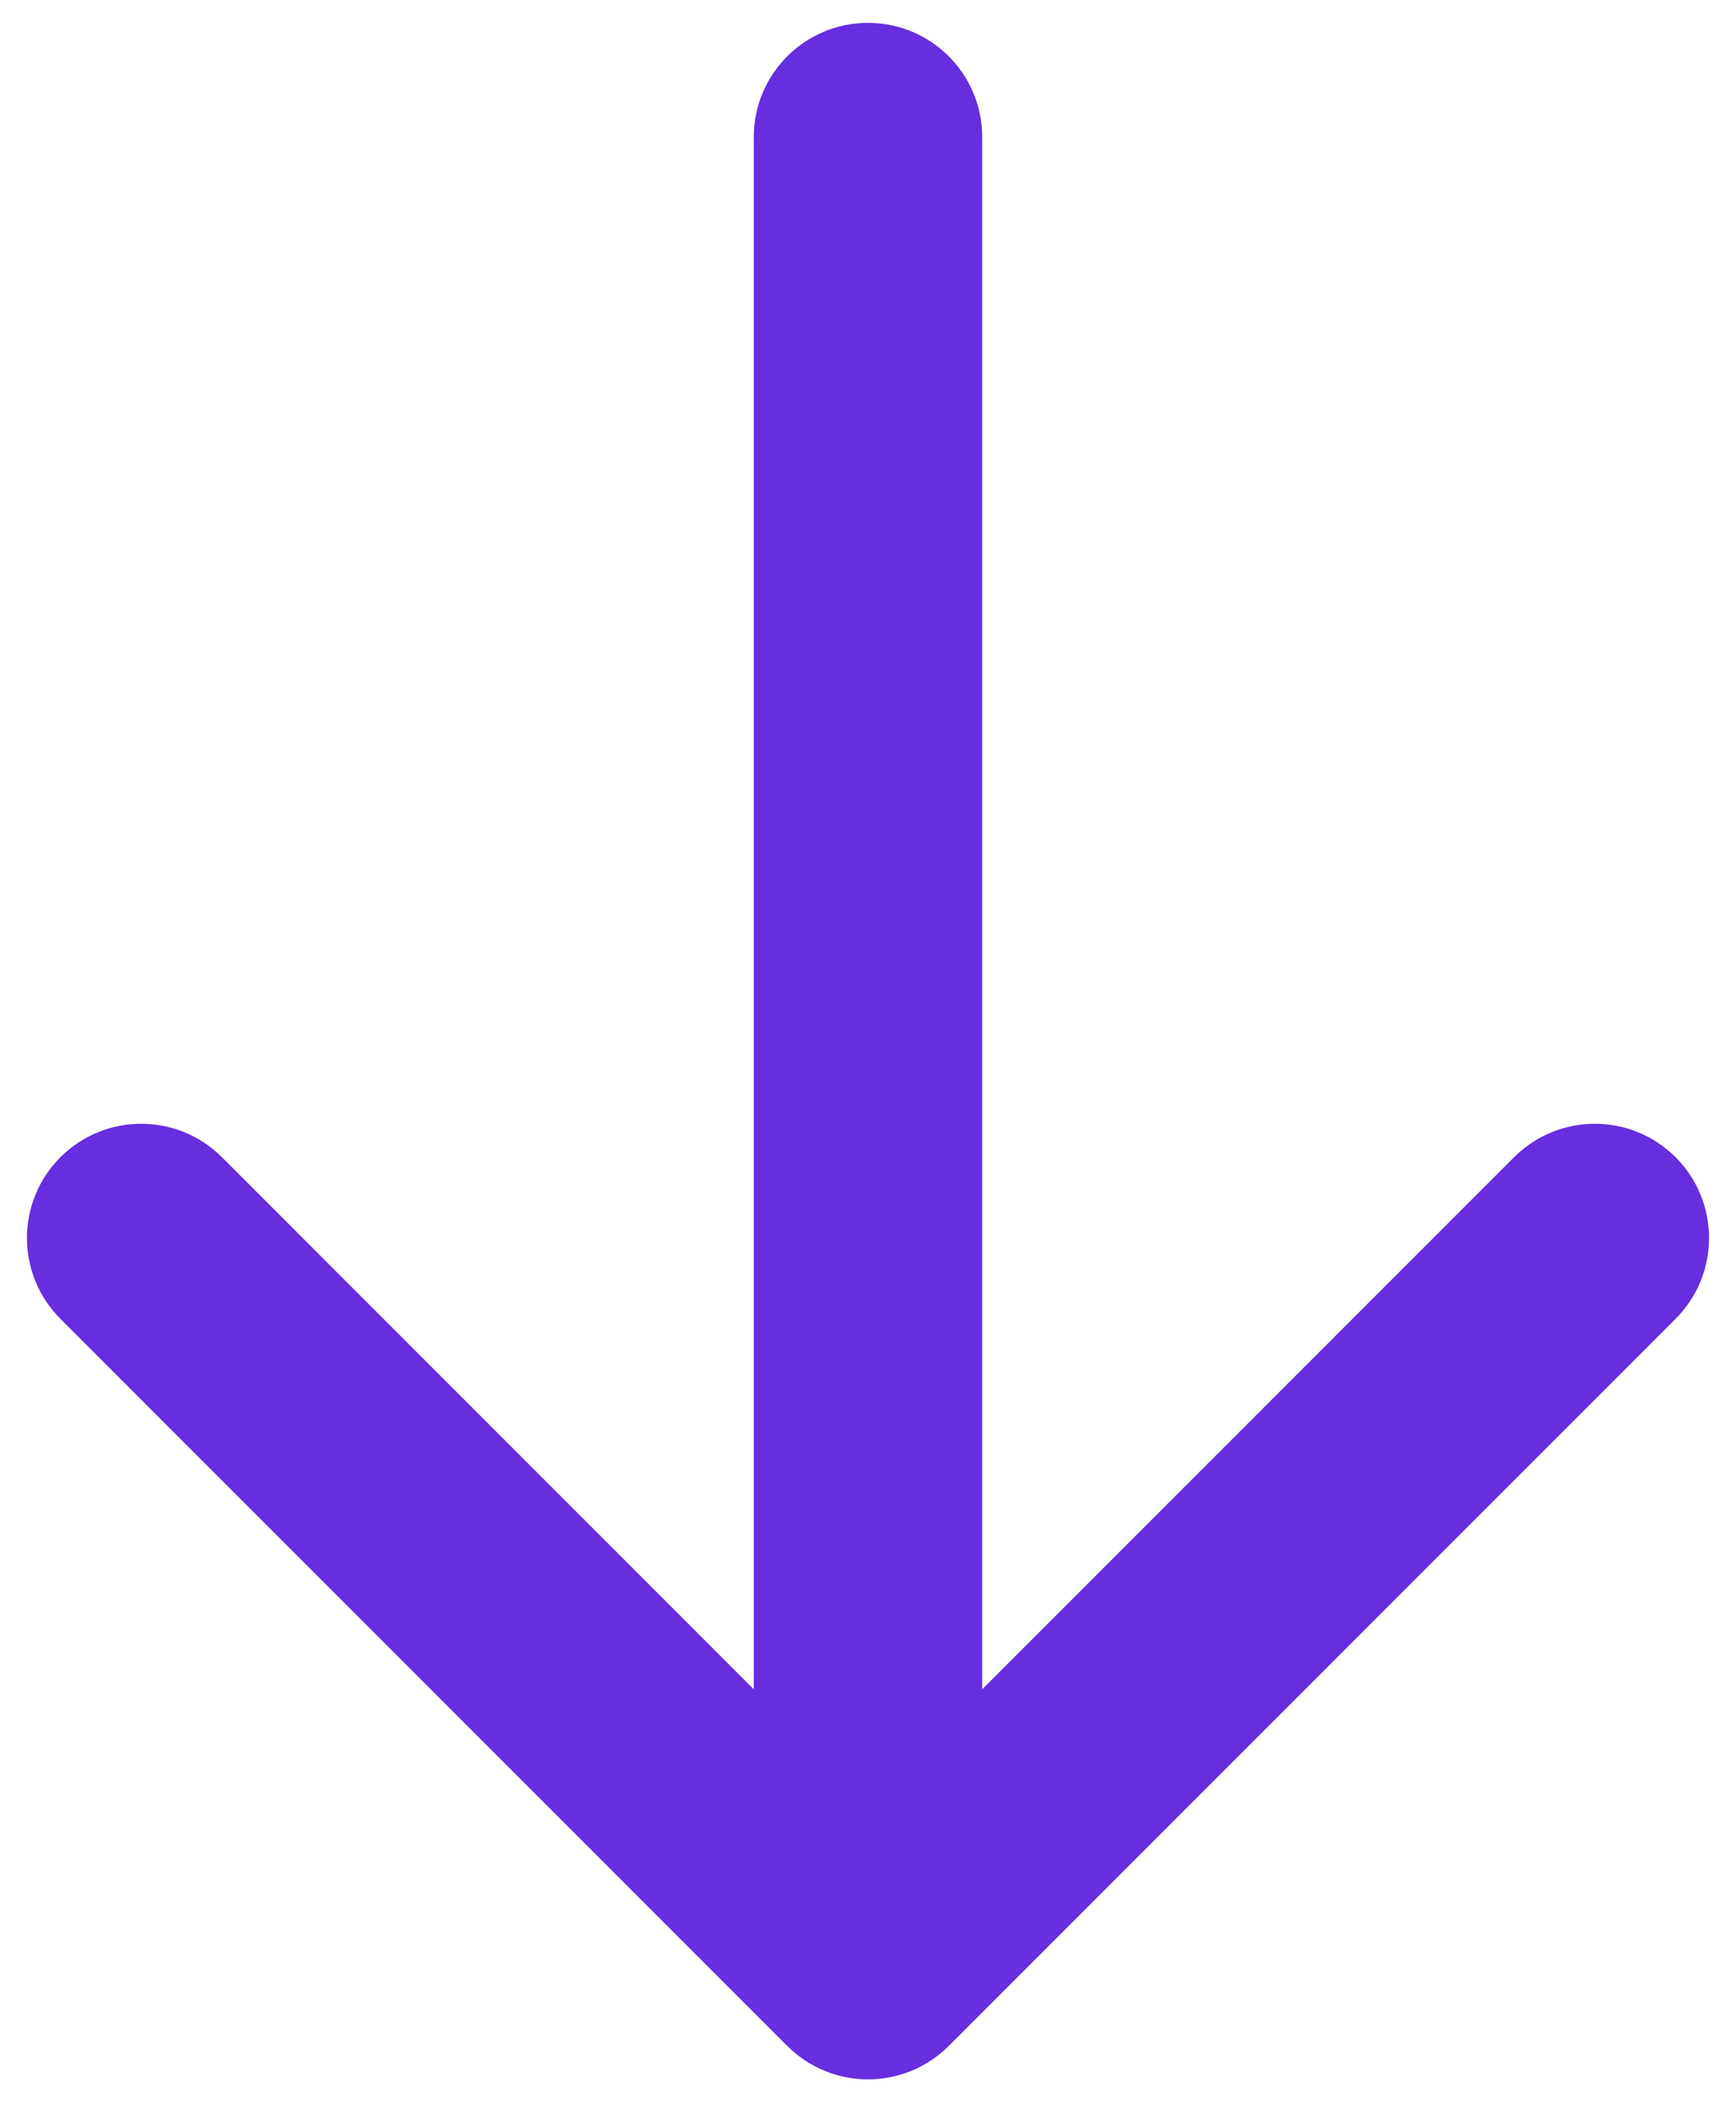 <svg width="38" height="46" viewBox="0 0 38 46" fill="none" xmlns="http://www.w3.org/2000/svg">
<path d="M21.5 3C21.5 1.619 20.381 0.5 19 0.5C17.619 0.5 16.5 1.619 16.5 3L21.5 3ZM17.232 44.768C18.209 45.744 19.791 45.744 20.768 44.768L36.678 28.858C37.654 27.882 37.654 26.299 36.678 25.322C35.701 24.346 34.118 24.346 33.142 25.322L19 39.465L4.858 25.322C3.882 24.346 2.299 24.346 1.322 25.322C0.346 26.299 0.346 27.882 1.322 28.858L17.232 44.768ZM16.5 3L16.5 43L21.5 43L21.5 3L16.5 3Z" fill="#662EDE"/>
</svg>
